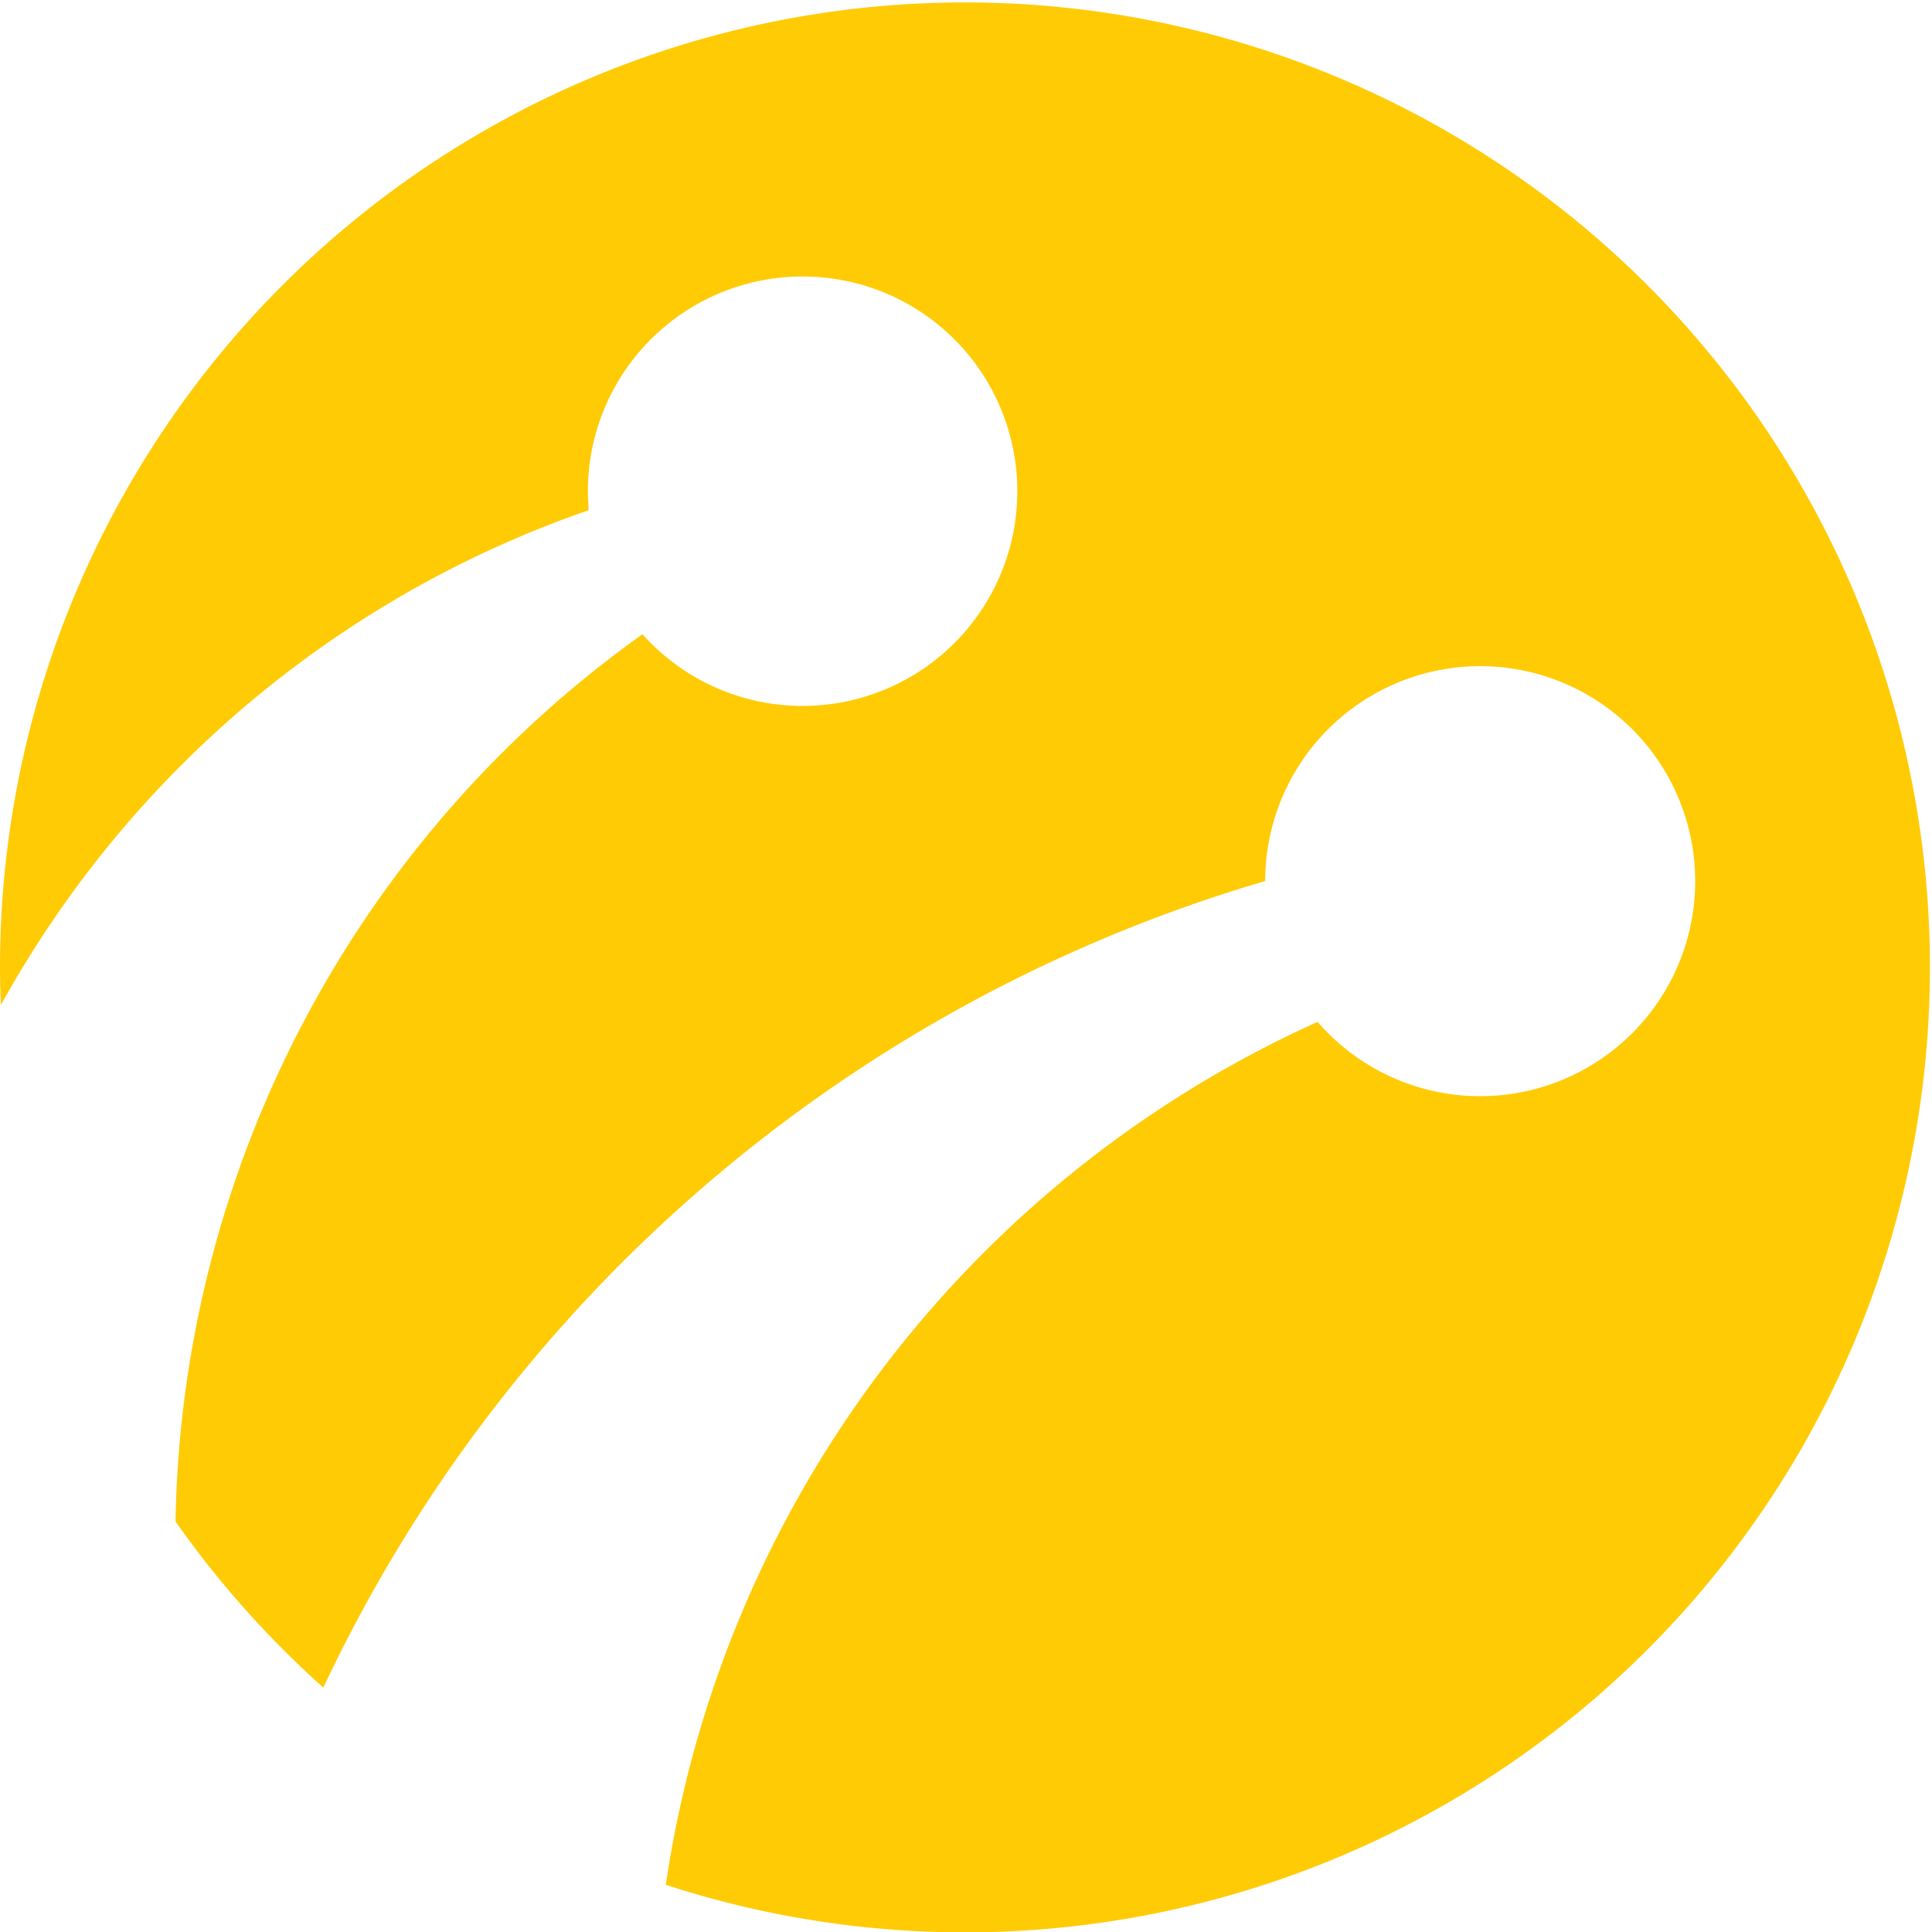 <svg xmlns="http://www.w3.org/2000/svg" width="28" height="28" viewBox="0 0 28 28">
<defs>
    <style>
      .cls-1 {
        fill: #ffcb05;
        fill-rule: evenodd;
      }
    </style>
  </defs>
  <path id="life" class="cls-1" d="M816,868.016a13.985,13.985,0,1,1,9.649,13.3,16.343,16.343,0,0,1,9.447-12.506,3.116,3.116,0,1,0-.76-2.041,21.891,21.891,0,0,0-13.65,11.689,14.129,14.129,0,0,1-2.142-2.407,16.122,16.122,0,0,1,6.767-12.859,3.112,3.112,0,1,0-.791-2.067c0,0.092.006,0.182,0.012,0.269a15.523,15.523,0,0,0-8.519,7.172c-0.008-.18-0.013-0.362-0.013-0.546" transform="translate(-816 -854)"/>
</svg>
